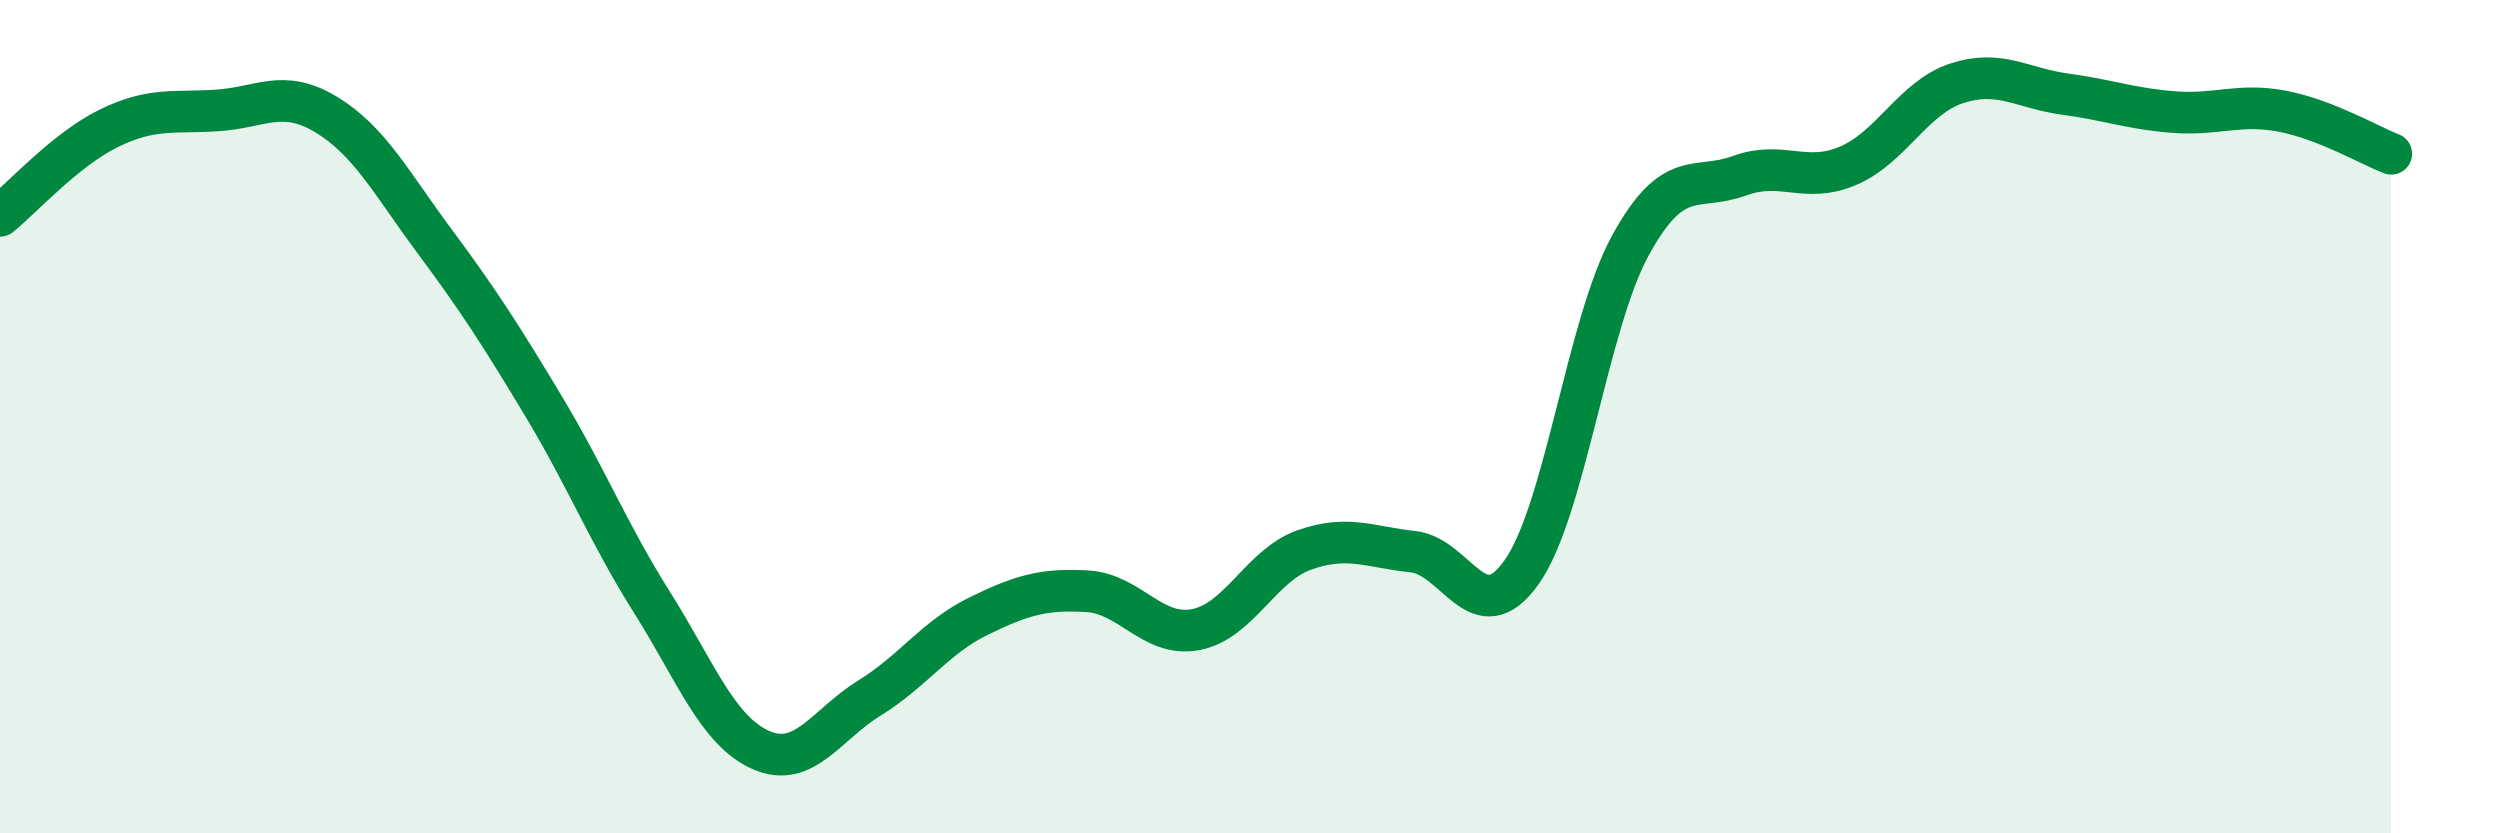 
    <svg width="60" height="20" viewBox="0 0 60 20" xmlns="http://www.w3.org/2000/svg">
      <path
        d="M 0,5.18 C 0.52,4.76 1.57,3.59 2.61,3.08 C 3.65,2.57 4.18,2.72 5.22,2.65 C 6.26,2.58 6.79,2.12 7.83,2.75 C 8.87,3.38 9.39,4.39 10.43,5.79 C 11.47,7.19 12,8.01 13.04,9.74 C 14.08,11.47 14.61,12.81 15.65,14.46 C 16.69,16.11 17.22,17.54 18.26,18 C 19.3,18.46 19.83,17.39 20.87,16.75 C 21.91,16.11 22.44,15.3 23.48,14.79 C 24.52,14.28 25.05,14.13 26.09,14.19 C 27.13,14.25 27.66,15.31 28.7,15.11 C 29.74,14.91 30.26,13.57 31.3,13.2 C 32.34,12.83 32.87,13.13 33.91,13.24 C 34.95,13.35 35.48,15.2 36.52,13.73 C 37.56,12.26 38.09,7.79 39.13,5.89 C 40.17,3.99 40.7,4.6 41.74,4.22 C 42.78,3.84 43.31,4.42 44.35,3.98 C 45.39,3.54 45.92,2.34 46.96,2 C 48,1.66 48.53,2.12 49.57,2.26 C 50.61,2.4 51.13,2.61 52.17,2.69 C 53.21,2.77 53.74,2.47 54.78,2.67 C 55.82,2.87 56.87,3.49 57.39,3.69L57.39 20L0 20Z"
        fill="#008740"
        opacity="0.1"
        stroke-linecap="round"
        stroke-linejoin="round"
      />
      <path
        d="M 0,5.18 C 0.52,4.76 1.57,3.59 2.61,3.08 C 3.65,2.57 4.18,2.72 5.22,2.65 C 6.26,2.58 6.79,2.12 7.83,2.75 C 8.87,3.38 9.39,4.39 10.43,5.79 C 11.47,7.19 12,8.01 13.04,9.74 C 14.08,11.47 14.61,12.81 15.65,14.46 C 16.69,16.11 17.22,17.54 18.26,18 C 19.3,18.46 19.83,17.39 20.87,16.75 C 21.91,16.11 22.44,15.3 23.48,14.79 C 24.52,14.28 25.05,14.13 26.09,14.19 C 27.13,14.25 27.66,15.31 28.7,15.11 C 29.74,14.91 30.26,13.57 31.3,13.2 C 32.34,12.83 32.87,13.13 33.91,13.24 C 34.95,13.35 35.48,15.2 36.52,13.73 C 37.56,12.26 38.09,7.79 39.13,5.89 C 40.17,3.99 40.7,4.6 41.74,4.22 C 42.78,3.84 43.31,4.42 44.35,3.98 C 45.39,3.54 45.92,2.34 46.96,2 C 48,1.66 48.53,2.12 49.57,2.26 C 50.61,2.4 51.13,2.61 52.17,2.69 C 53.21,2.77 53.74,2.47 54.78,2.67 C 55.82,2.87 56.87,3.49 57.39,3.69"
        stroke="#008740"
        stroke-width="1"
        fill="none"
        stroke-linecap="round"
        stroke-linejoin="round"
      />
    </svg>
  